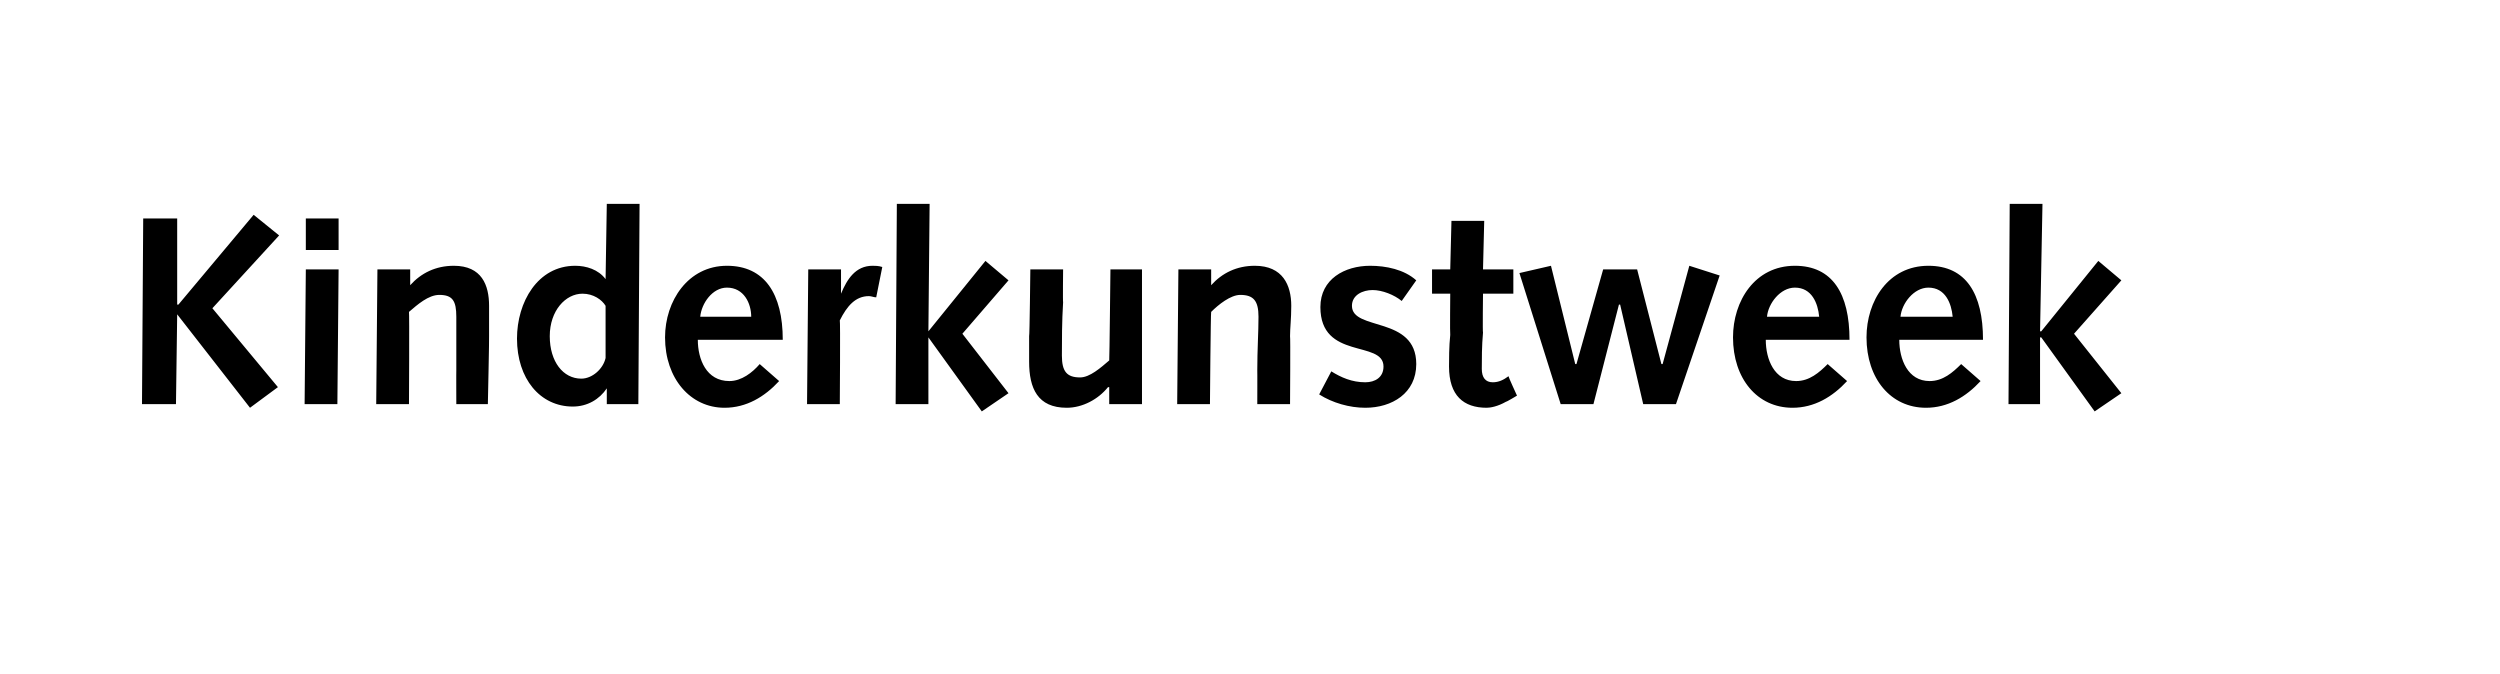 <?xml version="1.0" standalone="no"?><!DOCTYPE svg PUBLIC "-//W3C//DTD SVG 1.1//EN" "http://www.w3.org/Graphics/SVG/1.1/DTD/svg11.dtd"><svg xmlns="http://www.w3.org/2000/svg" version="1.1" width="206px" height="55.5px" viewBox="0 -1 206 55.5" style="top:-1px">  <desc>Kinderkunstweek</desc>  <defs/>  <g id="Polygon13459">    <path d="M 11.8 17 L 14.6 17 L 14.6 24.1 L 14.7 24.1 L 20.9 16.7 L 23 18.4 L 17.5 24.4 L 22.9 30.9 L 20.6 32.6 L 14.6 24.9 L 14.6 24.9 L 14.5 32.3 L 11.7 32.3 L 11.8 17 Z M 25.2 21.2 L 27.9 21.2 L 27.8 32.3 L 25.1 32.3 L 25.2 21.2 Z M 25.2 17 L 27.9 17 L 27.9 19.6 L 25.2 19.6 L 25.2 17 Z M 31.1 21.2 L 33.8 21.2 L 33.8 22.5 C 33.8 22.5 33.8 22.5 33.8 22.5 C 34.7 21.5 35.9 20.9 37.4 20.9 C 39.7 20.9 40.3 22.5 40.3 24.2 C 40.3 25.3 40.3 26 40.3 26.7 C 40.32 26.68 40.2 32.3 40.2 32.3 L 37.6 32.3 C 37.6 32.3 37.59 29.48 37.6 29.5 C 37.6 27.8 37.6 26.4 37.6 25.1 C 37.6 23.8 37.3 23.3 36.2 23.3 C 35.3 23.3 34.4 24.1 33.7 24.7 C 33.74 24.73 33.7 32.3 33.7 32.3 L 31 32.3 L 31.1 21.2 Z M 50 31 C 50 31 50 31.04 50 31 C 49.4 31.9 48.4 32.5 47.2 32.5 C 44.5 32.5 42.6 30.2 42.6 26.9 C 42.6 23.9 44.3 20.9 47.4 20.9 C 48.3 20.9 49.3 21.2 49.9 22 C 49.89 21.95 49.9 22 49.9 22 L 50 15.8 L 52.7 15.8 L 52.6 32.3 L 50 32.3 L 50 31 Z M 49.9 24.2 C 49.6 23.7 48.9 23.2 48 23.2 C 46.6 23.2 45.3 24.6 45.3 26.7 C 45.3 28.8 46.4 30.2 47.9 30.2 C 48.8 30.2 49.7 29.4 49.9 28.5 C 49.9 28.5 49.9 24.2 49.9 24.2 Z M 57.5 27 C 57.5 28.6 58.2 30.4 60.1 30.4 C 61.1 30.4 62 29.7 62.6 29 C 62.6 29 64.2 30.4 64.2 30.4 C 63 31.7 61.5 32.6 59.7 32.6 C 56.9 32.6 54.8 30.2 54.8 26.8 C 54.8 23.8 56.7 20.9 59.9 20.9 C 63 20.9 64.5 23.2 64.5 27 C 64.5 27 57.5 27 57.5 27 Z M 61.9 25.1 C 61.9 24 61.3 22.7 59.9 22.7 C 58.7 22.7 57.8 24 57.7 25.1 C 57.7 25.1 61.9 25.1 61.9 25.1 Z M 66.6 21.2 L 69.3 21.2 L 69.3 23.2 C 69.3 23.2 69.29 23.23 69.3 23.2 C 69.8 22 70.5 20.9 71.9 20.9 C 72.1 20.9 72.4 20.9 72.7 21 C 72.7 21 72.2 23.5 72.2 23.5 C 72 23.5 71.8 23.4 71.6 23.4 C 70.5 23.4 69.8 24.2 69.2 25.4 C 69.25 25.39 69.2 32.3 69.2 32.3 L 66.5 32.3 L 66.6 21.2 Z M 73.9 15.8 L 76.6 15.8 L 76.5 26.3 L 76.5 26.3 L 81.2 20.5 L 83.1 22.1 L 79.3 26.5 L 83.1 31.4 L 80.9 32.9 L 76.5 26.8 L 76.5 26.8 L 76.5 32.3 L 73.8 32.3 L 73.9 15.8 Z M 94.1 32.3 L 91.4 32.3 L 91.4 30.9 C 91.4 30.9 91.33 30.91 91.3 30.9 C 90.5 31.9 89.2 32.6 87.9 32.6 C 85.5 32.6 84.8 31 84.8 28.8 C 84.8 28.1 84.8 27.4 84.8 26.7 C 84.84 26.73 84.9 21.2 84.9 21.2 L 87.6 21.2 C 87.6 21.2 87.57 23.93 87.6 23.9 C 87.5 25.5 87.5 27.1 87.5 28.3 C 87.5 29.6 87.9 30.1 89 30.1 C 89.8 30.1 90.7 29.3 91.4 28.7 C 91.42 28.69 91.5 21.2 91.5 21.2 L 94.1 21.2 L 94.1 32.3 Z M 97.1 21.2 L 99.8 21.2 L 99.8 22.5 C 99.8 22.5 99.83 22.5 99.8 22.5 C 100.7 21.5 101.9 20.9 103.4 20.9 C 105.7 20.9 106.4 22.5 106.4 24.2 C 106.4 25.3 106.3 26 106.3 26.7 C 106.34 26.68 106.3 32.3 106.3 32.3 L 103.6 32.3 C 103.6 32.3 103.61 29.48 103.6 29.5 C 103.6 27.8 103.7 26.4 103.7 25.1 C 103.7 23.8 103.3 23.3 102.2 23.3 C 101.4 23.3 100.4 24.1 99.8 24.7 C 99.76 24.73 99.7 32.3 99.7 32.3 L 97 32.3 L 97.1 21.2 Z M 109.7 29.6 C 110.5 30.1 111.4 30.5 112.5 30.5 C 113.3 30.5 114 30.1 114 29.2 C 114 27 108.8 28.7 108.8 24.3 C 108.8 22 110.8 20.9 112.9 20.9 C 114.2 20.9 115.7 21.2 116.7 22.1 C 116.7 22.1 115.5 23.8 115.5 23.8 C 114.9 23.3 113.9 22.9 113.1 22.9 C 112.3 22.9 111.4 23.3 111.4 24.2 C 111.4 26.3 116.7 25 116.7 29 C 116.7 31.4 114.7 32.6 112.5 32.6 C 111.2 32.6 109.8 32.2 108.7 31.5 C 108.7 31.5 109.7 29.6 109.7 29.6 Z M 125 31.6 C 125 31.6 124.14 32.12 124.1 32.1 C 123.4 32.5 122.8 32.6 122.5 32.6 C 120.6 32.6 119.4 31.6 119.4 29.2 C 119.4 28.7 119.4 27.5 119.5 26.6 C 119.47 26.57 119.5 23.2 119.5 23.2 L 118 23.2 L 118 21.2 L 119.5 21.2 L 119.6 17.2 L 122.3 17.2 L 122.2 21.2 L 124.7 21.2 L 124.7 23.2 L 122.2 23.2 C 122.2 23.2 122.16 26.44 122.2 26.4 C 122.1 27.5 122.1 28.6 122.1 29.4 C 122.1 30.1 122.4 30.5 123 30.5 C 123.5 30.5 123.9 30.3 124.3 30 C 124.27 30.01 125 31.6 125 31.6 Z M 125.2 21.5 L 127.8 20.9 L 129.8 29 L 129.9 29 L 132.1 21.2 L 134.9 21.2 L 136.9 29 L 137 29 L 139.2 20.9 L 141.7 21.7 L 138.1 32.3 L 135.4 32.3 L 133.5 24.1 L 133.4 24.1 L 131.3 32.3 L 128.6 32.3 L 125.2 21.5 Z M 145.5 27 C 145.5 28.6 146.2 30.4 148 30.4 C 149.1 30.4 149.9 29.7 150.6 29 C 150.6 29 152.2 30.4 152.2 30.4 C 151 31.7 149.5 32.6 147.7 32.6 C 144.8 32.6 142.8 30.2 142.8 26.8 C 142.8 23.8 144.6 20.9 147.9 20.9 C 151 20.9 152.4 23.2 152.4 27 C 152.4 27 145.5 27 145.5 27 Z M 149.9 25.1 C 149.8 24 149.3 22.7 147.9 22.7 C 146.7 22.7 145.7 24 145.6 25.1 C 145.6 25.1 149.9 25.1 149.9 25.1 Z M 156.5 27 C 156.5 28.6 157.2 30.4 159 30.4 C 160.1 30.4 160.9 29.7 161.6 29 C 161.6 29 163.2 30.4 163.2 30.4 C 162 31.7 160.5 32.6 158.7 32.6 C 155.8 32.6 153.8 30.2 153.8 26.8 C 153.8 23.8 155.6 20.9 158.9 20.9 C 162 20.9 163.4 23.2 163.4 27 C 163.4 27 156.5 27 156.5 27 Z M 160.9 25.1 C 160.8 24 160.3 22.7 158.9 22.7 C 157.7 22.7 156.7 24 156.6 25.1 C 156.6 25.1 160.9 25.1 160.9 25.1 Z M 165.6 15.8 L 168.3 15.8 L 168.1 26.3 L 168.2 26.3 L 172.9 20.5 L 174.8 22.1 L 170.9 26.5 L 174.8 31.4 L 172.6 32.9 L 168.2 26.8 L 168.1 26.8 L 168.1 32.3 L 165.5 32.3 L 165.6 15.8 Z " stroke="none" fill="#000"/>  </g></svg>
